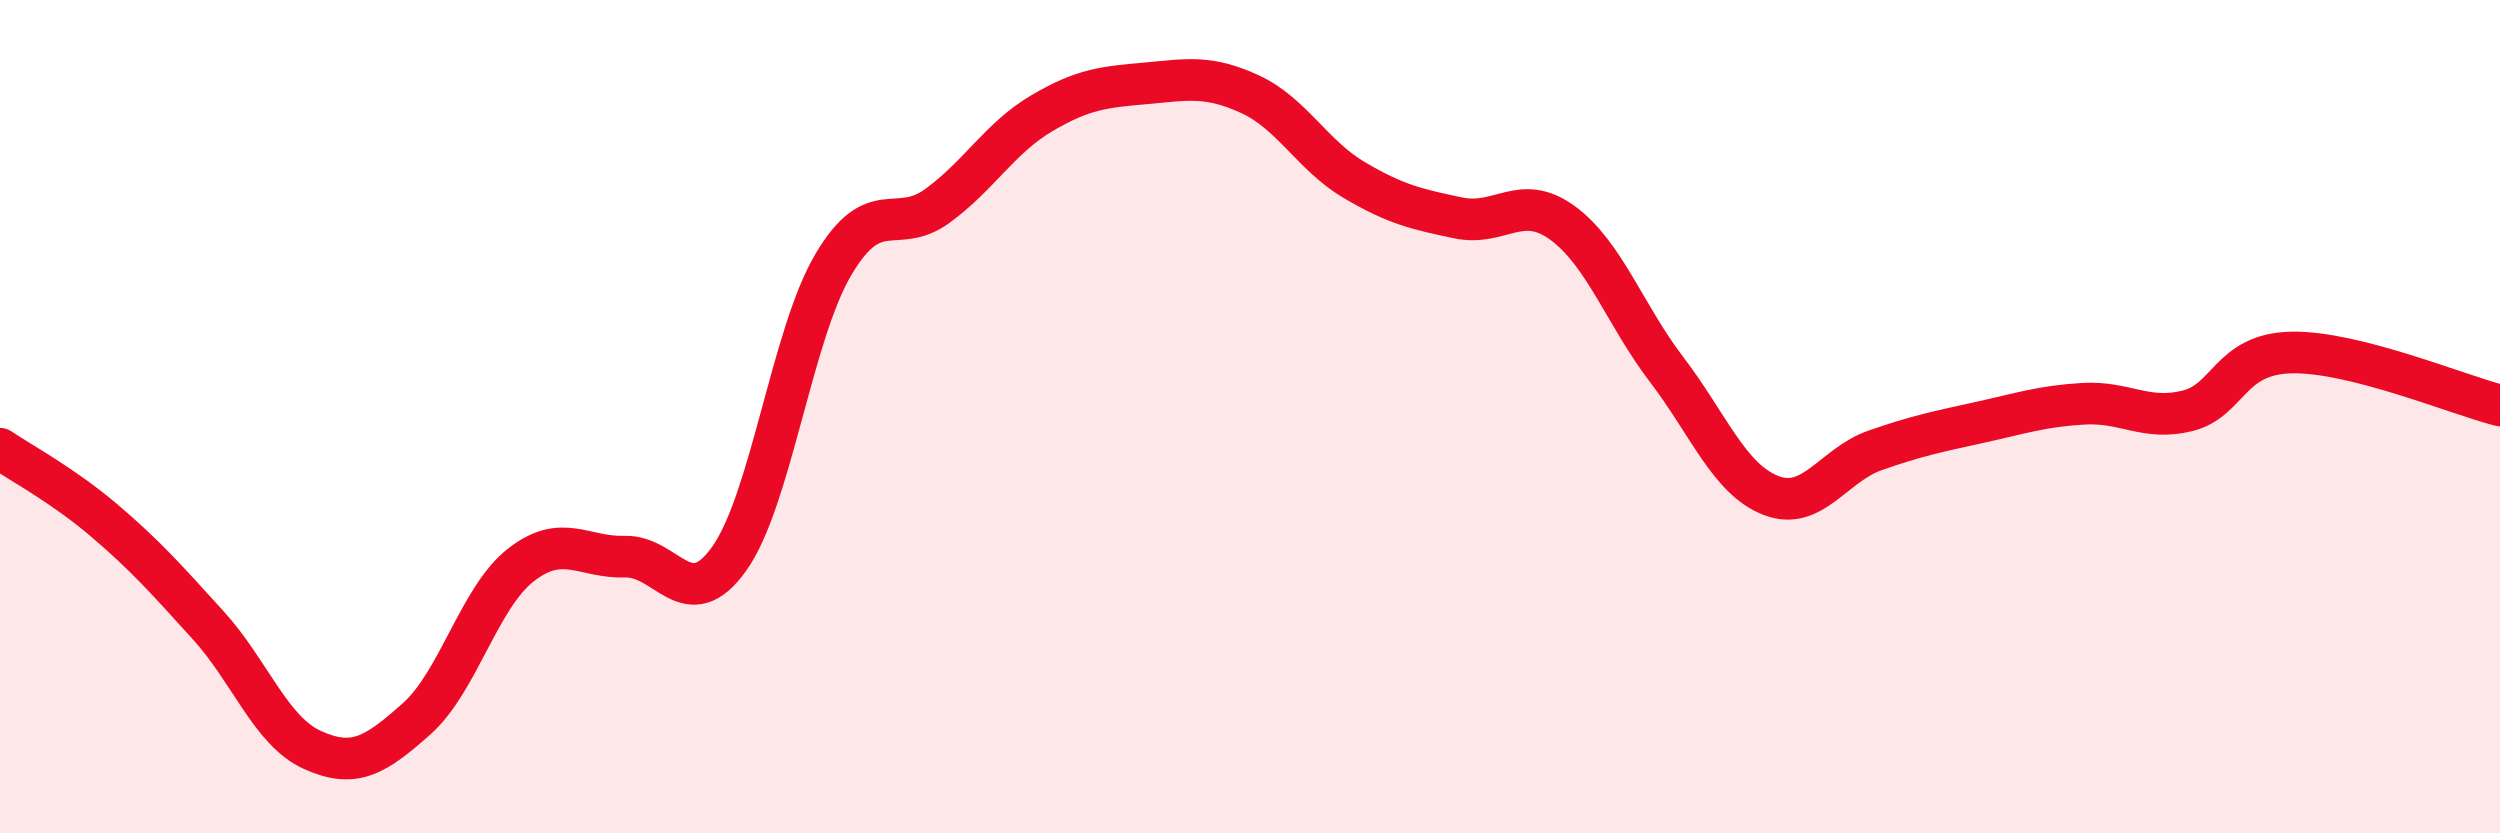 
    <svg width="60" height="20" viewBox="0 0 60 20" xmlns="http://www.w3.org/2000/svg">
      <path
        d="M 0,10.77 C 0.5,11.11 1.5,11.64 2.5,12.49 C 3.5,13.34 4,13.91 5,15.01 C 6,16.11 6.5,17.55 7.5,18 C 8.5,18.45 9,18.14 10,17.25 C 11,16.36 11.5,14.34 12.5,13.56 C 13.5,12.78 14,13.39 15,13.36 C 16,13.33 16.5,14.81 17.5,13.41 C 18.5,12.01 19,8.04 20,6.35 C 21,4.66 21.5,5.67 22.5,4.94 C 23.5,4.21 24,3.31 25,2.72 C 26,2.13 26.5,2.09 27.5,2 C 28.5,1.91 29,1.8 30,2.26 C 31,2.72 31.5,3.73 32.5,4.32 C 33.5,4.91 34,5.02 35,5.23 C 36,5.44 36.5,4.62 37.5,5.35 C 38.5,6.08 39,7.56 40,8.87 C 41,10.18 41.5,11.5 42.5,11.89 C 43.5,12.28 44,11.16 45,10.81 C 46,10.46 46.5,10.36 47.5,10.14 C 48.5,9.92 49,9.75 50,9.69 C 51,9.63 51.5,10.11 52.5,9.86 C 53.5,9.61 53.5,8.49 55,8.46 C 56.5,8.43 59,9.48 60,9.73L60 20L0 20Z"
        fill="#EB0A25"
        opacity="0.1"
        stroke-linecap="round"
        stroke-linejoin="round"
      />
      <path
        d="M 0,10.77 C 0.5,11.11 1.5,11.64 2.5,12.49 C 3.5,13.34 4,13.91 5,15.01 C 6,16.11 6.5,17.55 7.5,18 C 8.5,18.45 9,18.14 10,17.25 C 11,16.36 11.5,14.34 12.5,13.56 C 13.5,12.78 14,13.39 15,13.36 C 16,13.33 16.5,14.81 17.5,13.41 C 18.5,12.01 19,8.04 20,6.35 C 21,4.66 21.5,5.67 22.5,4.94 C 23.5,4.21 24,3.31 25,2.72 C 26,2.13 26.5,2.09 27.5,2 C 28.5,1.91 29,1.8 30,2.26 C 31,2.72 31.5,3.73 32.5,4.32 C 33.5,4.91 34,5.02 35,5.23 C 36,5.44 36.5,4.62 37.5,5.35 C 38.5,6.08 39,7.56 40,8.87 C 41,10.18 41.5,11.5 42.5,11.89 C 43.5,12.28 44,11.16 45,10.81 C 46,10.46 46.5,10.36 47.5,10.14 C 48.5,9.92 49,9.75 50,9.69 C 51,9.63 51.5,10.11 52.5,9.86 C 53.5,9.61 53.5,8.49 55,8.46 C 56.5,8.43 59,9.48 60,9.73"
        stroke="#EB0A25"
        stroke-width="1"
        fill="none"
        stroke-linecap="round"
        stroke-linejoin="round"
      />
    </svg>
  